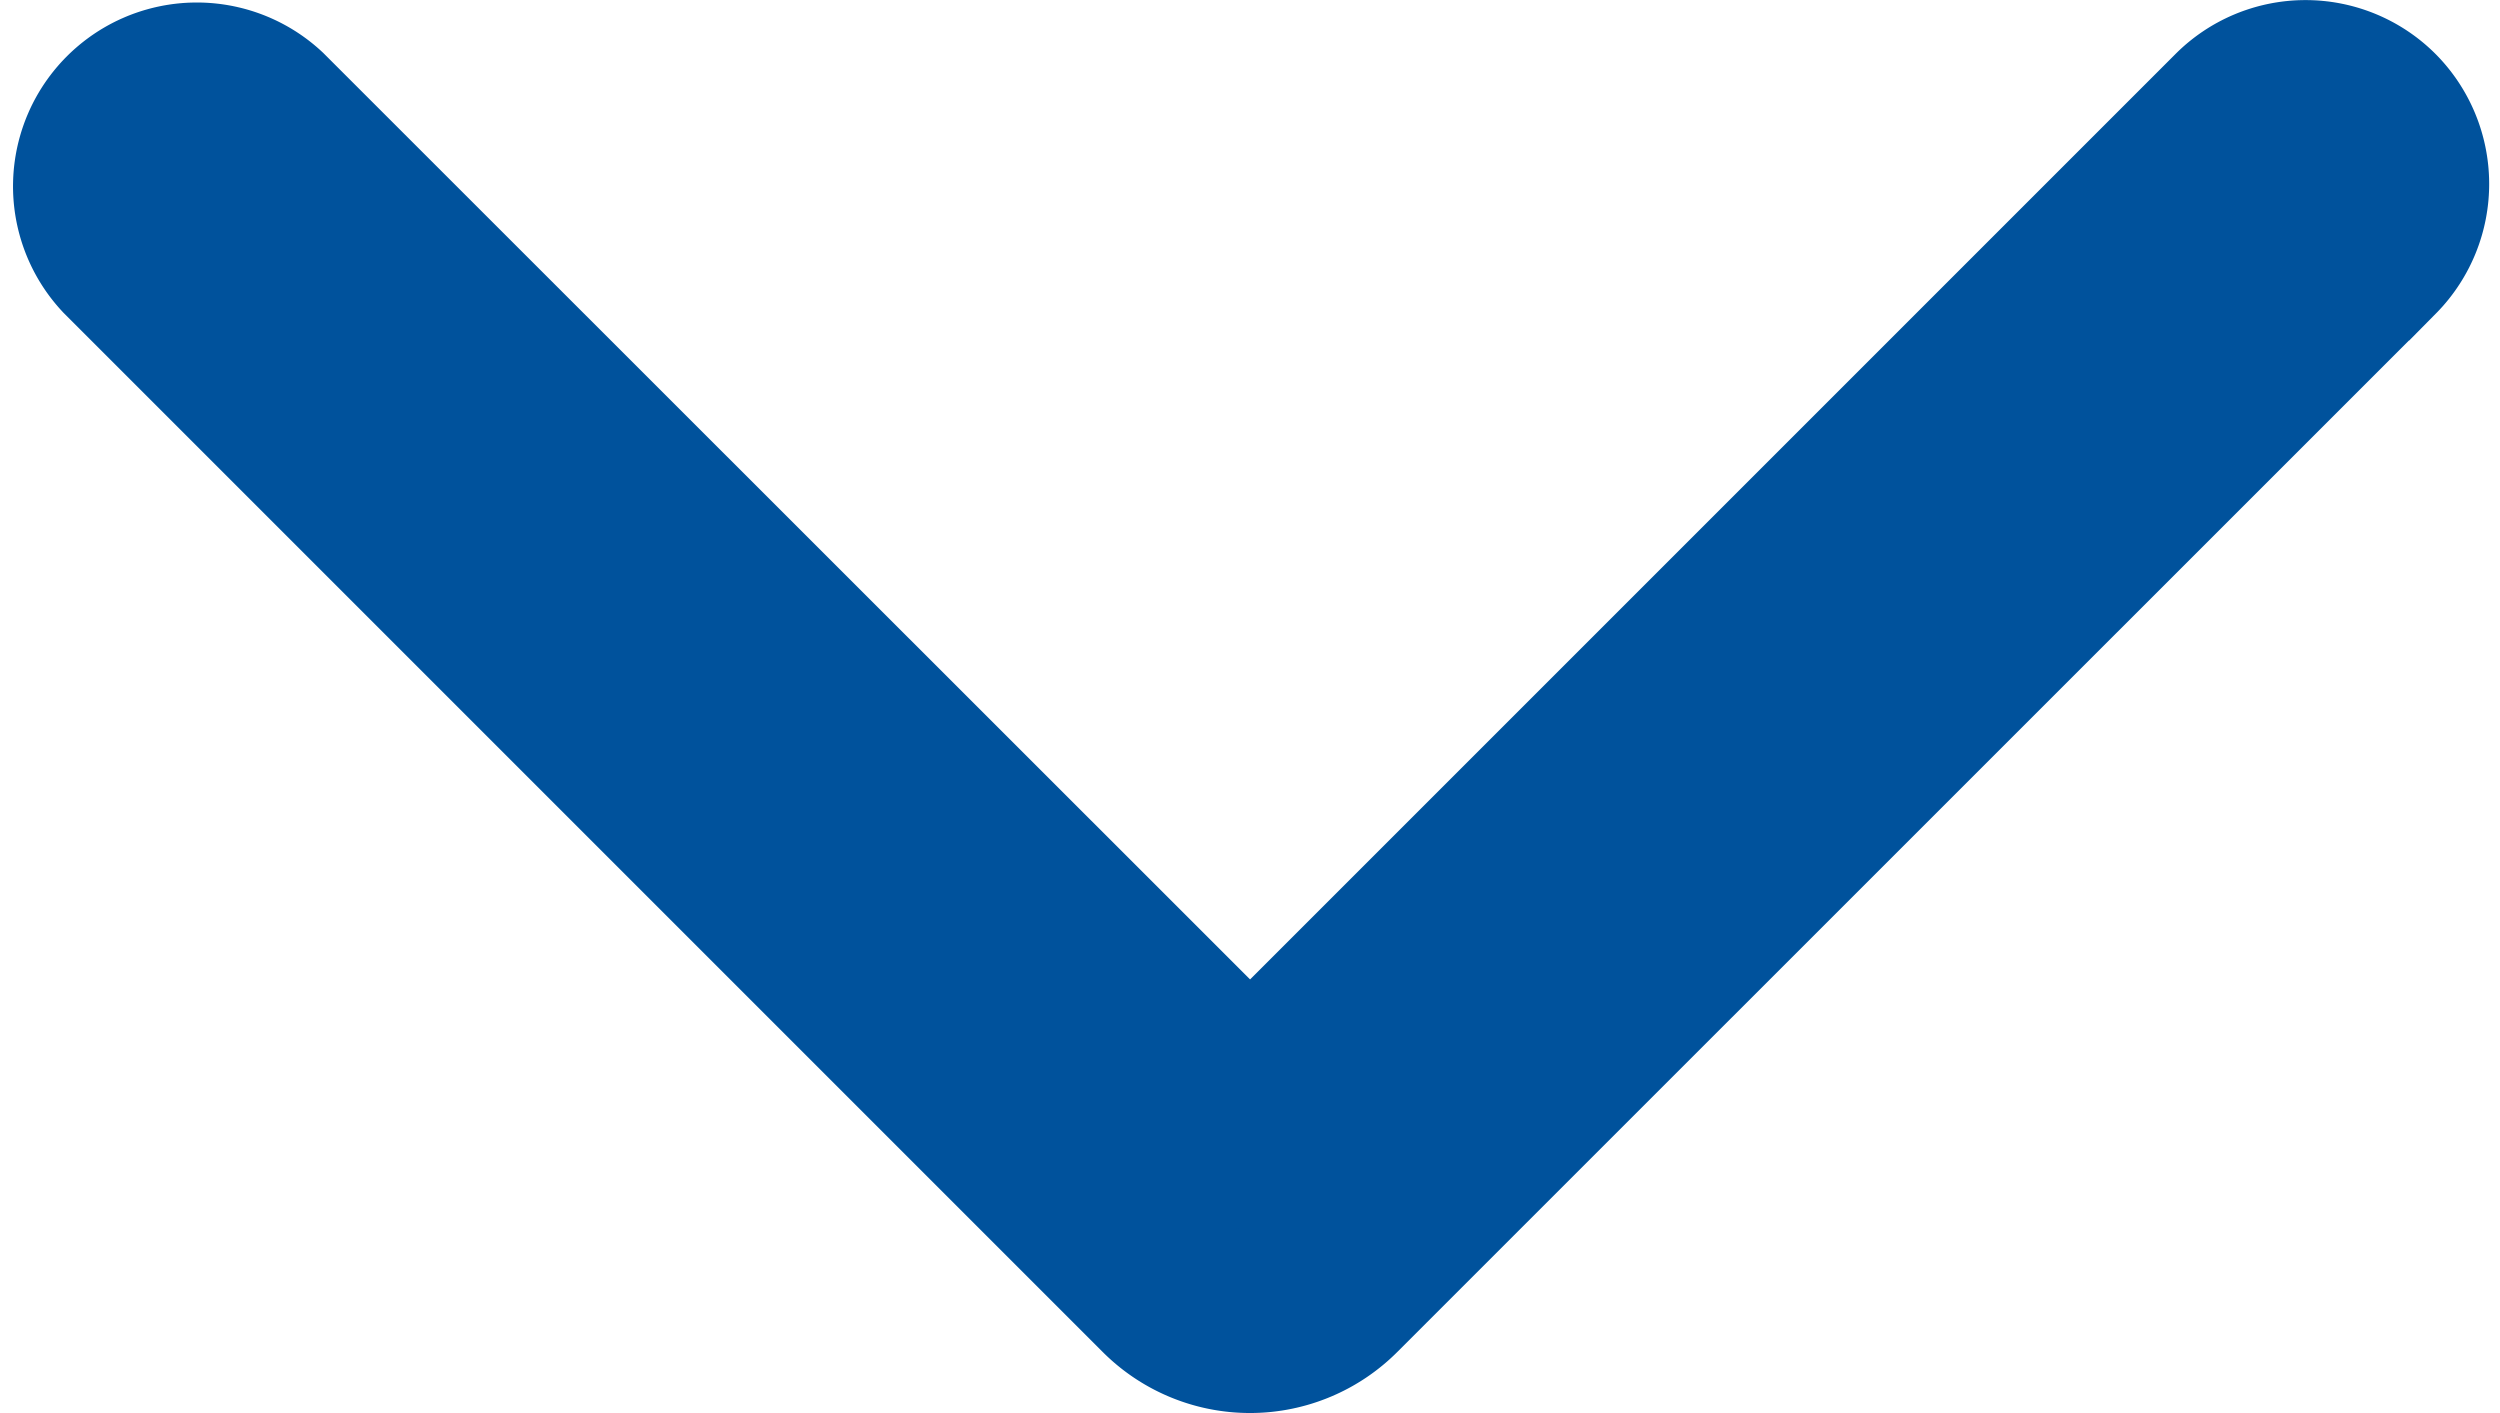 <svg xmlns="http://www.w3.org/2000/svg" width="13.781" height="7.789" viewBox="0 0 13.781 7.789">
  <path id="Trazado_106083" data-name="Trazado 106083" d="M6.638,12.512a.513.513,0,0,0,0-.726L1.183,6.331,6.638.874A.513.513,0,0,0,5.913.149L.19,5.872a.648.648,0,0,0,0,.917l5.722,5.723A.516.516,0,0,0,6.638,12.512Z" transform="translate(0.56 7.289) rotate(-90)" fill="#00529c" stroke="#00529c" stroke-width="1" fill-rule="evenodd"/>
</svg>
